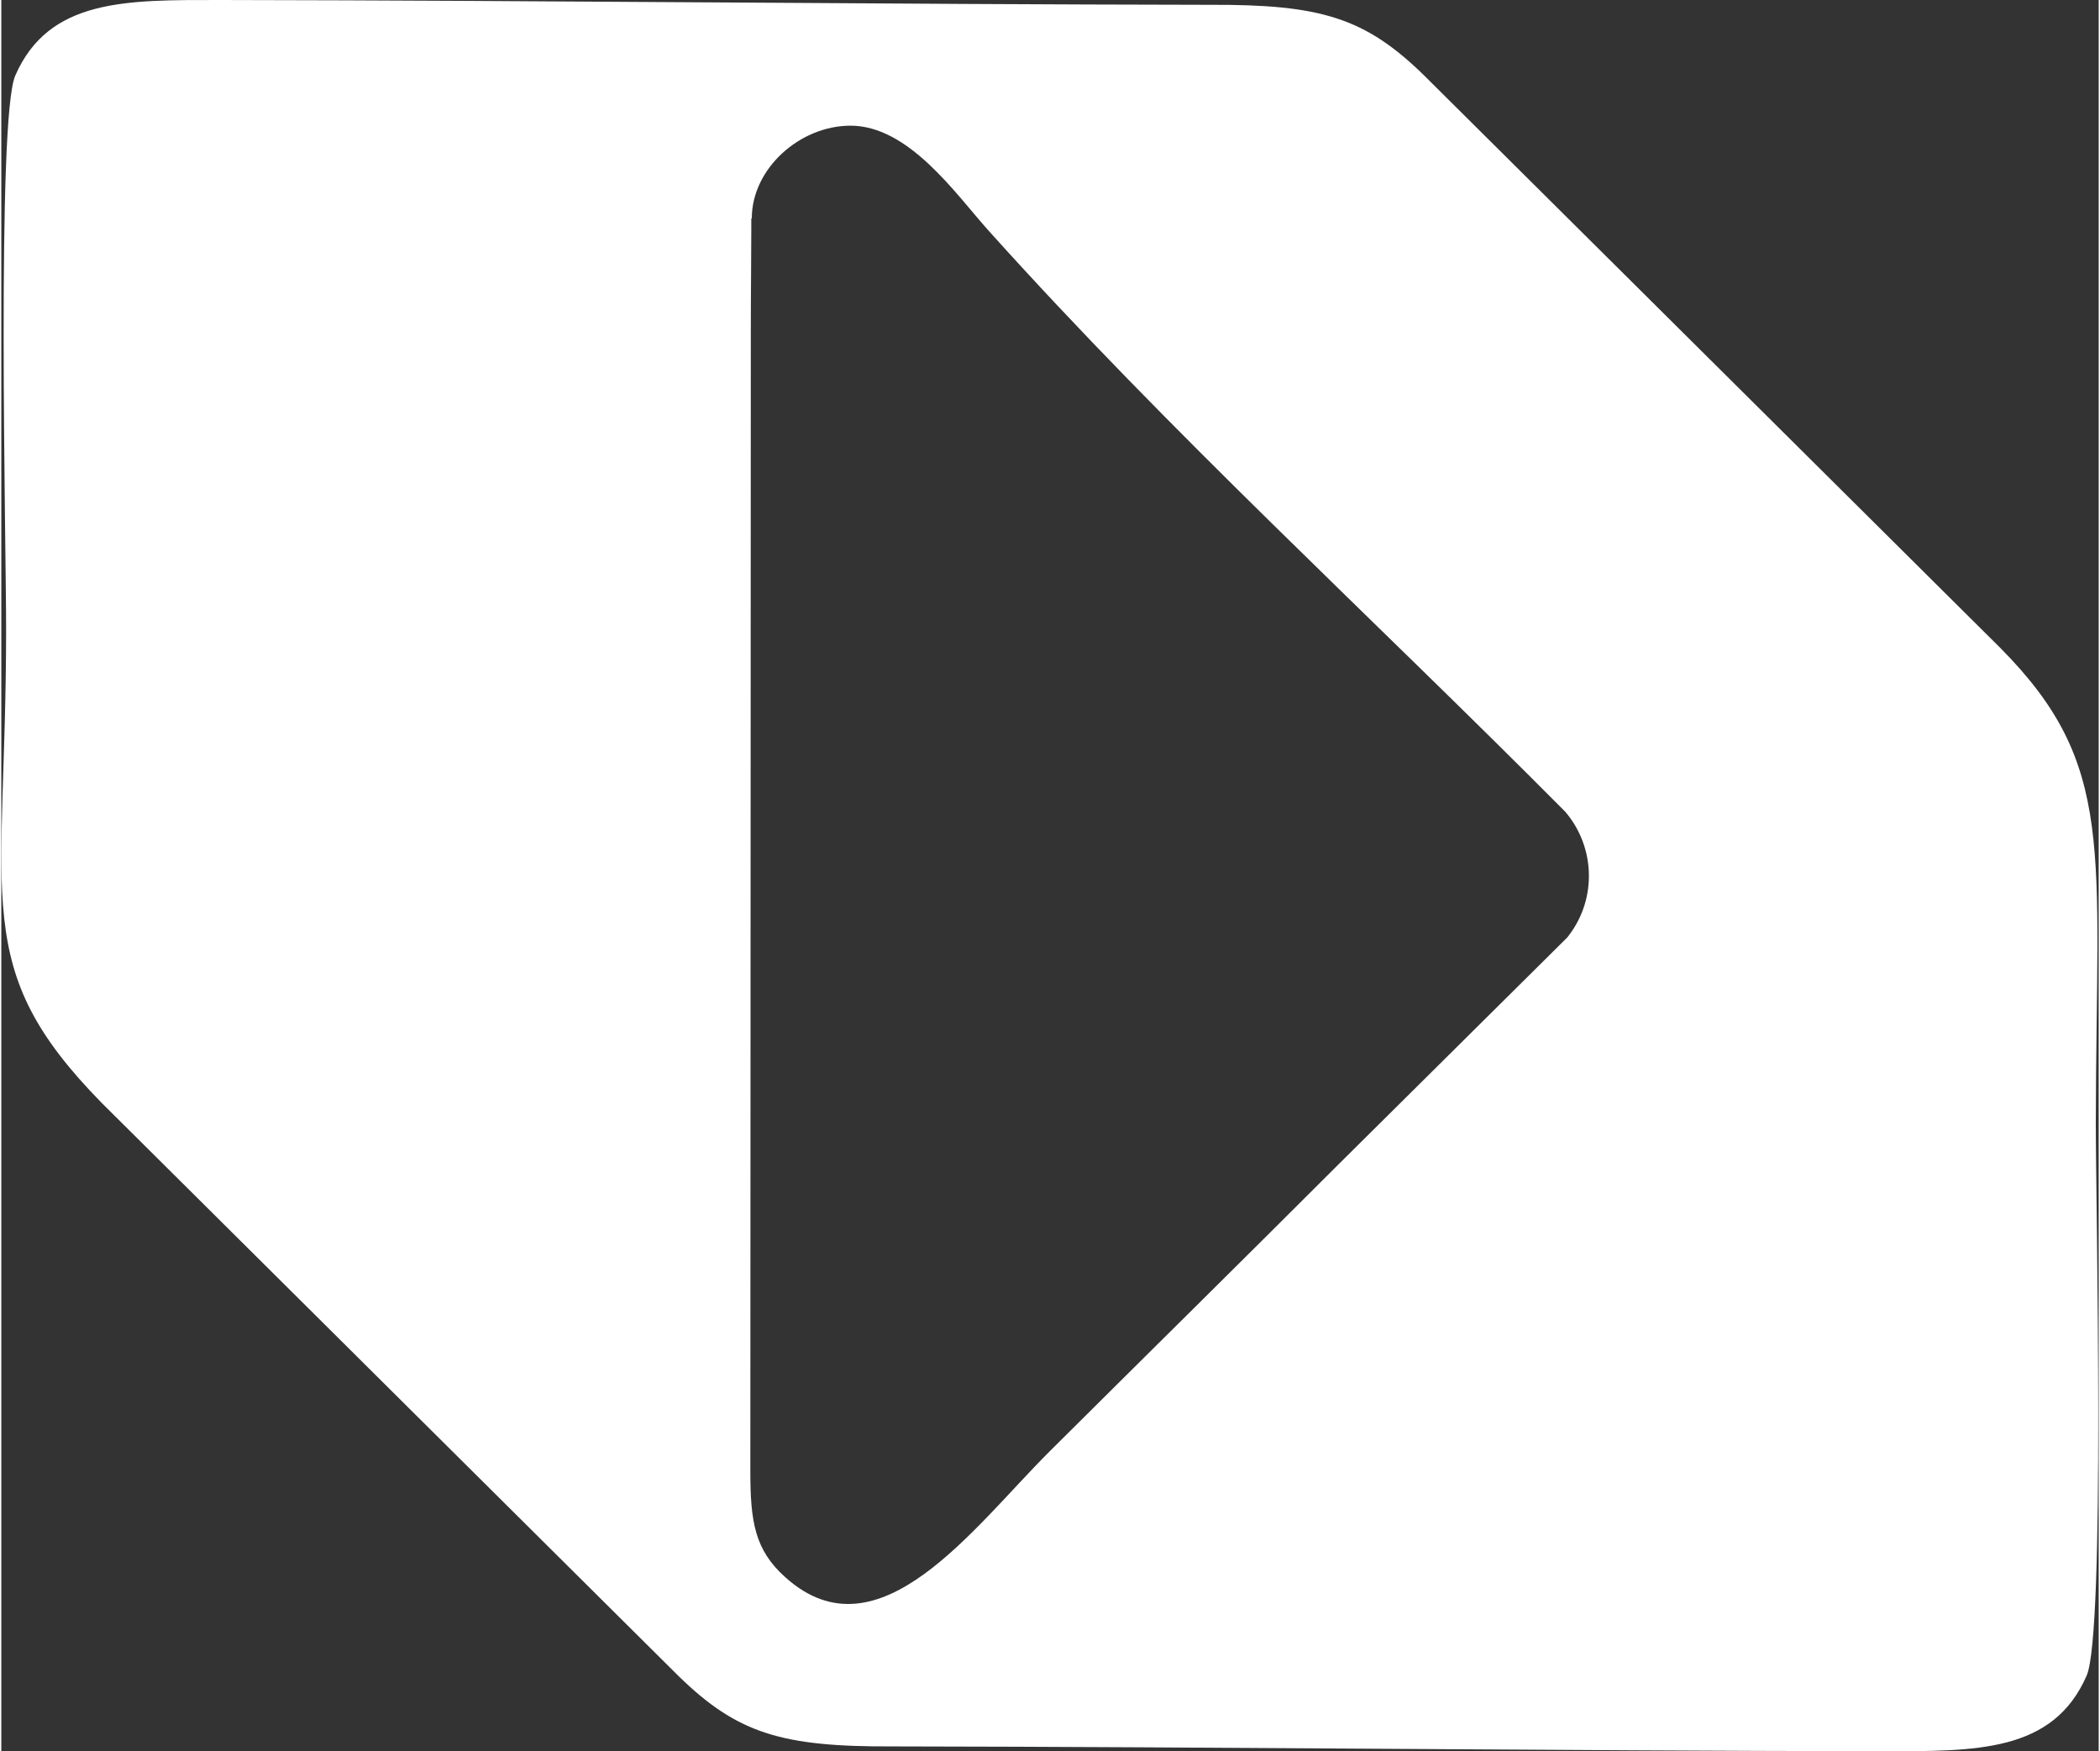 <?xml version="1.0" encoding="UTF-8"?>
<!DOCTYPE svg PUBLIC "-//W3C//DTD SVG 1.1//EN" "http://www.w3.org/Graphics/SVG/1.1/DTD/svg11.dtd">
<!-- Creator: CorelDRAW -->
<svg xmlns="http://www.w3.org/2000/svg" xml:space="preserve" width="0.445in" height="0.371in" version="1.1" style="shape-rendering:geometricPrecision; text-rendering:geometricPrecision; image-rendering:optimizeQuality; fill-rule:evenodd; clip-rule:evenodd"
viewBox="0 0 43.57 36.37"
 xmlns:xlink="http://www.w3.org/1999/xlink"
 xmlns:xodm="http://www.corel.com/coreldraw/odm/2003">
 <rect x="0" y="0" width="43.57" height="36.37" fill="#333333" stroke="none"/>
 <defs>
  <style type="text/css">
   <![CDATA[
    .fil0 {fill:#FFFFFF}
   ]]>
  </style>
 </defs>
 <g id="Layer_x0020_1">
  <path class="fil0" d="M18.51 36.27c-2.3,0.01 -3.22,-0.27 -4.44,-1.46l-11.98 -11.9c-2.76,-2.81 -1.99,-4.15 -1.99,-9.86 0,-1.74 -0.2,-10.59 0.19,-11.48 0.7,-1.6 2.3,-1.57 4.26,-1.57 6.85,0.01 13.71,0.09 20.56,0.1 2.3,-0.01 3.22,0.27 4.44,1.46l11.98 11.9c2.41,2.43 1.99,4.15 1.98,9.86 -0,1.74 0.2,10.59 -0.19,11.48 -0.7,1.6 -2.3,1.57 -4.26,1.57 -6.85,-0.01 -13.71,-0.09 -20.56,-0.1zm-2.93 -31.74c-0,0.08 -0,0.16 -0,0.24 -0,0.61 -0.01,1.29 -0.01,2.06l-0.01 23.72c0,1.05 0.09,1.64 0.73,2.21 1.94,1.74 3.91,-1.05 5.5,-2.63 2.03,-2.02 3.96,-3.92 5.99,-5.95l4.75 -4.71c0.28,-0.35 0.45,-0.79 0.45,-1.28 0,-0.51 -0.19,-0.98 -0.49,-1.33 -4,-4.03 -8.2,-7.86 -11.99,-12.08 -0.68,-0.76 -1.65,-2.17 -2.86,-2.17 -1.04,0 -2.05,0.88 -2.05,1.93z"/>
 </g>
</svg>
